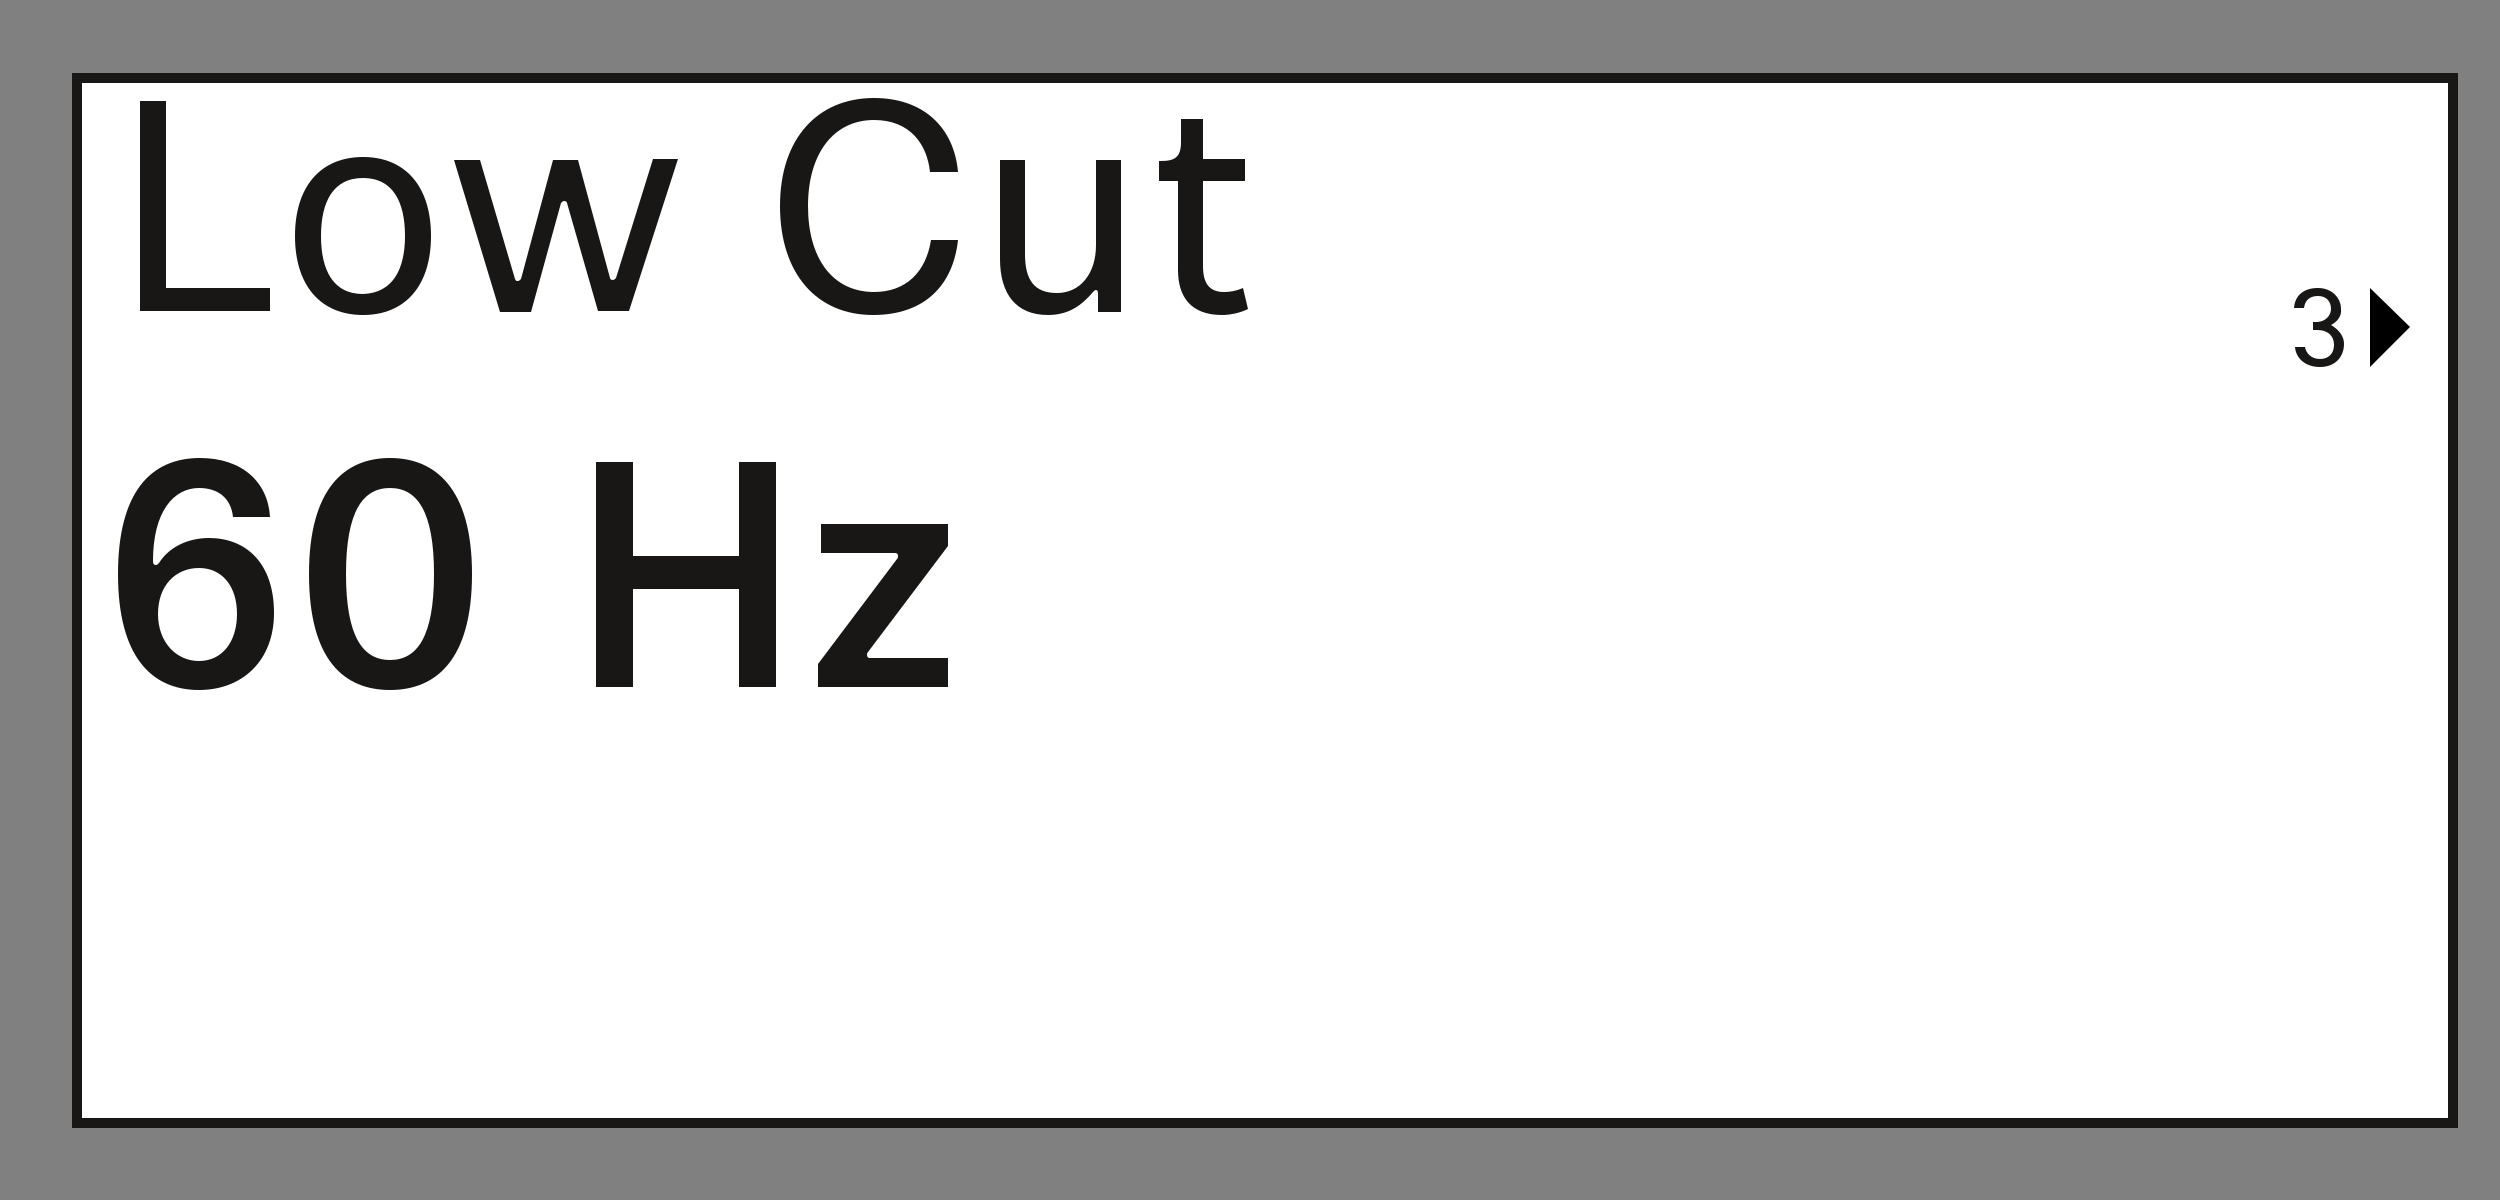 <?xml version="1.0" encoding="utf-8"?>
<!-- Generator: Adobe Illustrator 26.3.1, SVG Export Plug-In . SVG Version: 6.00 Build 0)  -->
<svg version="1.1" id="Elements" xmlns="http://www.w3.org/2000/svg" xmlns:xlink="http://www.w3.org/1999/xlink" x="0px" y="0px"
	 width="250px" height="120px" viewBox="0 0 250 120" style="enable-background:new 0 0 250 120;" xml:space="preserve">
<rect x="0" y="0" width="250" height="120" fill="#808080" stroke="none"/>
<style type="text/css">
	.st0{fill:#FFFFFF;stroke:#181715;stroke-miterlimit:10;}
	.st1{fill:#181716;}
	.st2{display:none;}
	.st3{display:inline;}
</style>
<rect x="7.7" y="7.8" class="st0" width="237.6" height="104.5"/>
<g>
	<path class="st1" d="M15.6,56.5c0.1,0,0.2-0.1,0.3-0.2c1-1.6,2.9-2.5,5-2.5c3.7,0,6.5,2.5,6.5,7.5c0,4.8-3.2,7.7-7.5,7.7
		c-4.8,0-8.1-3.4-8.1-11.6c0-8.1,3.2-11.6,8.2-11.6c4.2,0,6.8,2.4,7,5.9h-3.7c-0.2-1.9-1.5-2.9-3.4-2.9c-2.5,0-4.6,2.3-4.6,7.3
		C15.3,56.4,15.4,56.5,15.6,56.5z M19.9,56.8c-2.3,0-4.1,1.7-4.1,4.6c0,2.8,1.8,4.7,4.1,4.7s3.8-1.9,3.8-4.7
		C23.7,58.6,22.2,56.8,19.9,56.8z"/>
	<path class="st1" d="M30.9,57.4c0-8.6,3.6-11.6,8.1-11.6s8.2,3,8.2,11.6c0,8.6-3.6,11.6-8.2,11.6S30.9,66,30.9,57.4z M34.6,57.4
		c0,6.3,1.7,8.6,4.4,8.6c2.7,0,4.4-2.3,4.4-8.6c0-6.3-1.7-8.6-4.4-8.6C36.3,48.8,34.6,51.1,34.6,57.4z"/>
	<path class="st1" d="M59.6,46.2h3.7v9.4h10.6v-9.4h3.7v22.5h-3.7v-9.8H63.3v9.8h-3.7V46.2z"/>
	<path class="st1" d="M89.7,55.9c0.1-0.1,0.1-0.2,0.1-0.3c0-0.2-0.1-0.3-0.3-0.3h-7.4v-2.9h12.7v2.2l-8,10.6
		c-0.1,0.1-0.1,0.2-0.1,0.3c0,0.2,0.1,0.3,0.3,0.3h7.8v2.9H81.8v-2.3L89.7,55.9z"/>
</g>
<g>
	<path class="st1" d="M14,10.1h2.6v18.7H27v2.3H14V10.1z"/>
	<path class="st1" d="M29.5,23.6c0-5,2.6-7.9,6.8-7.9c4.2,0,6.8,2.9,6.8,7.9c0,5-2.6,7.9-6.8,7.9C32.1,31.5,29.5,28.6,29.5,23.6z
		 M40.5,23.6c0-3.4-1.2-5.8-4.2-5.8c-3,0-4.2,2.4-4.2,5.8s1.2,5.8,4.2,5.8C39.3,29.3,40.5,26.9,40.5,23.6z"/>
	<path class="st1" d="M56.7,20.3c0-0.1-0.1-0.2-0.3-0.2c-0.1,0-0.2,0.1-0.3,0.2l-3,10.9h-3.1l-4.6-15.2H48l3.5,11.9
		c0.1,0.2,0.1,0.2,0.3,0.2c0.1,0,0.2-0.1,0.3-0.2l3.2-11.9h2.5L61,27.8c0,0.1,0.1,0.2,0.3,0.2c0.1,0,0.2-0.1,0.3-0.2l3.7-11.9h2.5
		l-4.9,15.2h-3.1L56.7,20.3z"/>
	<path class="st1" d="M87.4,9.8c4.9,0,8,2.9,8.4,7.4H93C92.7,14.4,91,12,87.4,12c-4,0-6.6,3.3-6.6,8.6c0,5.3,2.5,8.6,6.6,8.6
		c3.2,0,5.2-2,5.7-5.2h2.7c-0.5,4.6-3.4,7.5-8.5,7.5c-5.6,0-9.3-4.1-9.3-10.9C78,13.8,81.8,9.8,87.4,9.8z"/>
	<path class="st1" d="M104.8,31.5c-3.2,0-4.8-2.1-4.8-5.6v-9.9h2.5v9.4c0,2.7,1,3.9,3.2,3.9c2.3,0,3.9-1.9,3.9-4.8v-8.5h2.5v15.2
		h-2.3v-1.9c0-0.2-0.1-0.3-0.2-0.3s-0.2,0.1-0.3,0.2C108.2,30.5,106.9,31.5,104.8,31.5z"/>
	<path class="st1" d="M117.8,27v-8.9h-1.9v-2h0.2c1.4,0,2-0.4,2-1.9v-2.3h2.2v4h4.2v2.2h-4.2v8.5c0,1.7,0.6,2.6,2.1,2.6
		c0.6,0,1.2-0.1,1.9-0.4l0.5,2.1c-0.8,0.4-1.8,0.6-2.6,0.6C119.1,31.5,117.8,29.7,117.8,27z"/>
</g>
<g class="st2">
	<g class="st3">
		<path class="st1" d="M232.9,18.2v-5.8h-1.5v-0.6l0.2,0c0.9-0.1,1.4-0.4,1.4-1.3h0.8v7.7H232.9z"/>
	</g>
	<g class="st3">
		<path d="M241,14.3l-4,4v-7.9L241,14.3z"/>
	</g>
</g>
<g class="st2">
	<g class="st3">
		<path class="st1" d="M234.5,26.5v0.8h-4.6v-0.8l2.5-3.1c0.6-0.7,1-1.3,1-1.9c0-0.7-0.5-1.2-1.3-1.2c-0.9,0-1.3,0.6-1.3,1.6h-1
			c0-1.4,0.8-2.4,2.3-2.4c1.5,0,2.3,1,2.3,2c0,0.9-0.7,1.8-1.3,2.5l-1.9,2.3c0,0.1-0.1,0.1-0.1,0.1c0,0.1,0,0.1,0.1,0.1H234.5z"/>
	</g>
	<g class="st3">
		<path d="M241,23.5l-4,4v-7.9L241,23.5z"/>
	</g>
</g>
<g>
	<g>
		<path class="st1" d="M233.1,32.5C233.1,32.6,233.1,32.6,233.1,32.5c0.5,0.3,1.3,0.9,1.3,1.9c0,1.2-0.8,2.3-2.4,2.3
			c-1.4,0-2.4-0.8-2.5-2h1c0.1,0.6,0.6,1.2,1.5,1.2c0.8,0,1.4-0.5,1.4-1.4c0-0.9-0.6-1.5-1.7-1.5h-0.4v-0.8h0.3c1,0,1.5-0.7,1.5-1.3
			c0-0.8-0.5-1.3-1.3-1.3c-0.8,0-1.3,0.4-1.4,1.2h-1c0.1-1.3,1-2,2.4-2c1.4,0,2.3,1,2.3,2.1C234.2,31.6,233.7,32.2,233.1,32.5
			C233.1,32.5,233.1,32.5,233.1,32.5z"/>
	</g>
	<g>
		<path d="M241,32.7l-4,4v-7.9L241,32.7z"/>
	</g>
</g>
<g class="st2">
	<g class="st3">
		<path class="st1" d="M229.2,43.3l2.9-5.2h1l-2.8,5.1c0,0,0,0.1,0,0.1c0,0.1,0,0.1,0.1,0.1h2.3v-2.7h0.9v2.7h1.1v0.8h-1.1v1.7h-0.9
			v-1.7h-3.5V43.3z"/>
	</g>
	<g class="st3">
		<path d="M241,41.9l-4,4v-7.9L241,41.9z"/>
	</g>
</g>
<g class="st2">
	<g class="st3">
		<path class="st1" d="M230.1,47.3h4v0.8h-3.2l-0.2,2.2c0,0.1,0,0.1,0.1,0.1c0,0,0.1,0,0.1-0.1c0.3-0.3,0.8-0.5,1.3-0.5
			c1.4,0,2.3,0.9,2.3,2.6c0,1.5-0.8,2.7-2.5,2.7c-1.3,0-2.4-0.7-2.5-2h1c0.1,0.7,0.7,1.2,1.5,1.2c0.9,0,1.5-0.7,1.5-1.8
			c0-0.9-0.5-1.7-1.5-1.7c-0.8,0-1.2,0.5-1.4,0.9h-0.9L230.1,47.3z"/>
	</g>
	<g class="st3">
		<path d="M241,51.1l-4,4v-7.9L241,51.1z"/>
	</g>
</g>
<g class="st2">
	<g class="st3">
		<path class="st1" d="M230.3,60.2c0,0,0.1,0,0.1-0.1c0.4-0.7,1.1-1,1.8-1c1.3,0,2.3,0.9,2.3,2.6c0,1.6-1,2.7-2.5,2.7
			c-1.5,0-2.7-1.1-2.7-4c0-2.8,1.1-4,2.7-4c1.3,0,2.2,0.8,2.3,1.9h-1c-0.1-0.7-0.6-1.1-1.3-1.1c-1,0-1.8,0.8-1.8,2.9
			C230.2,60.1,230.3,60.2,230.3,60.2z M232,59.9c-0.8,0-1.6,0.7-1.6,1.8c0,1.1,0.7,1.8,1.6,1.8c0.8,0,1.5-0.6,1.5-1.8
			S232.9,59.9,232,59.9z"/>
	</g>
	<g class="st3">
		<path d="M241,60.3l-4,4v-7.9L241,60.3z"/>
	</g>
</g>
<g class="st2">
	<g class="st3">
		<path class="st1" d="M233.7,66.7C233.7,66.7,233.7,66.6,233.7,66.7c0-0.2,0-0.2-0.1-0.2H230v-0.8h4.7v0.8l-2.9,6.9h-1L233.7,66.7z
			"/>
	</g>
	<g class="st3">
		<path d="M241,69.5l-4,4v-7.9L241,69.5z"/>
	</g>
</g>
<g class="st2">
	<g class="st3">
		<path class="st1" d="M229.4,80.4c0-0.8,0.5-1.5,1.2-1.8c0,0,0.1-0.1,0.1-0.1c0,0,0-0.1-0.1-0.1c-0.6-0.3-1-1-1-1.6
			c0-1.2,0.9-2.1,2.3-2.1c1.4,0,2.3,0.9,2.3,2.1c0,0.6-0.4,1.3-1,1.6c0,0-0.1,0.1-0.1,0.1c0,0,0,0.1,0.1,0.1c0.7,0.3,1.2,1,1.2,1.8
			c0,1.3-0.9,2.3-2.5,2.3C230.3,82.7,229.4,81.8,229.4,80.4z M230.4,80.4c0,0.9,0.6,1.5,1.6,1.5c1,0,1.6-0.6,1.6-1.5
			s-0.6-1.5-1.6-1.5S230.4,79.5,230.4,80.4z M230.6,76.8c0,0.7,0.5,1.3,1.3,1.3s1.3-0.6,1.3-1.3s-0.5-1.3-1.3-1.3
			S230.6,76.1,230.6,76.8z"/>
	</g>
	<g class="st3">
		<path d="M241,78.7l-4,4v-7.9L241,78.7z"/>
	</g>
</g>
<g class="st2">
	<g class="st3">
		<path class="st1" d="M233.5,88.1c0,0-0.1,0-0.1,0.1c-0.4,0.7-1.1,1-1.8,1c-1.3,0-2.3-0.9-2.3-2.6c0-1.6,1-2.7,2.5-2.7
			c1.5,0,2.7,1.1,2.7,4c0,2.8-1.1,4-2.7,4c-1.3,0-2.2-0.8-2.3-1.9h1c0.1,0.7,0.6,1.1,1.3,1.1c1,0,1.8-0.8,1.8-2.9
			C233.6,88.1,233.6,88.1,233.5,88.1z M231.8,88.3c0.8,0,1.6-0.7,1.6-1.8c0-1.1-0.7-1.8-1.6-1.8c-0.8,0-1.5,0.6-1.5,1.8
			S231,88.3,231.8,88.3z"/>
	</g>
	<g class="st3">
		<path d="M241,87.9l-4,4v-7.9L241,87.9z"/>
	</g>
</g>
<g class="st2">
	<g class="st3">
		<path class="st1" d="M226.2,101v-5.8h-1.5v-0.6l0.2,0c0.9-0.1,1.4-0.4,1.4-1.3h0.8v7.7H226.2z"/>
		<path class="st1" d="M229.1,97.1c0-2.9,1.2-4,2.7-4c1.5,0,2.7,1.1,2.7,4c0,2.9-1.2,4-2.7,4C230.3,101.1,229.1,100,229.1,97.1z
			 M230.1,97.1c0,2.3,0.6,3.2,1.7,3.2c1,0,1.7-0.9,1.7-3.2s-0.6-3.2-1.7-3.2C230.8,94,230.1,94.8,230.1,97.1z"/>
	</g>
	<g class="st3">
		<path d="M241,97.1l-4,4v-7.9L241,97.1z"/>
	</g>
</g>
<g class="st2">
	<g class="st3">
		<path class="st1" d="M228.5,110.2v-5.8h-1.5v-0.6l0.2,0c0.9-0.1,1.4-0.4,1.4-1.3h0.8v7.7H228.5z"/>
		<path class="st1" d="M232.9,110.2v-5.8h-1.5v-0.6l0.2,0c0.9-0.1,1.4-0.4,1.4-1.3h0.8v7.7H232.9z"/>
	</g>
	<g class="st3">
		<path d="M241,106.3l-4,4v-7.9L241,106.3z"/>
	</g>
</g>
<g>
</g>
<g>
</g>
<g>
</g>
<g>
</g>
<g>
</g>
<g>
</g>
<g>
</g>
<g>
</g>
<g>
</g>
<g>
</g>
<g>
</g>
</svg>
